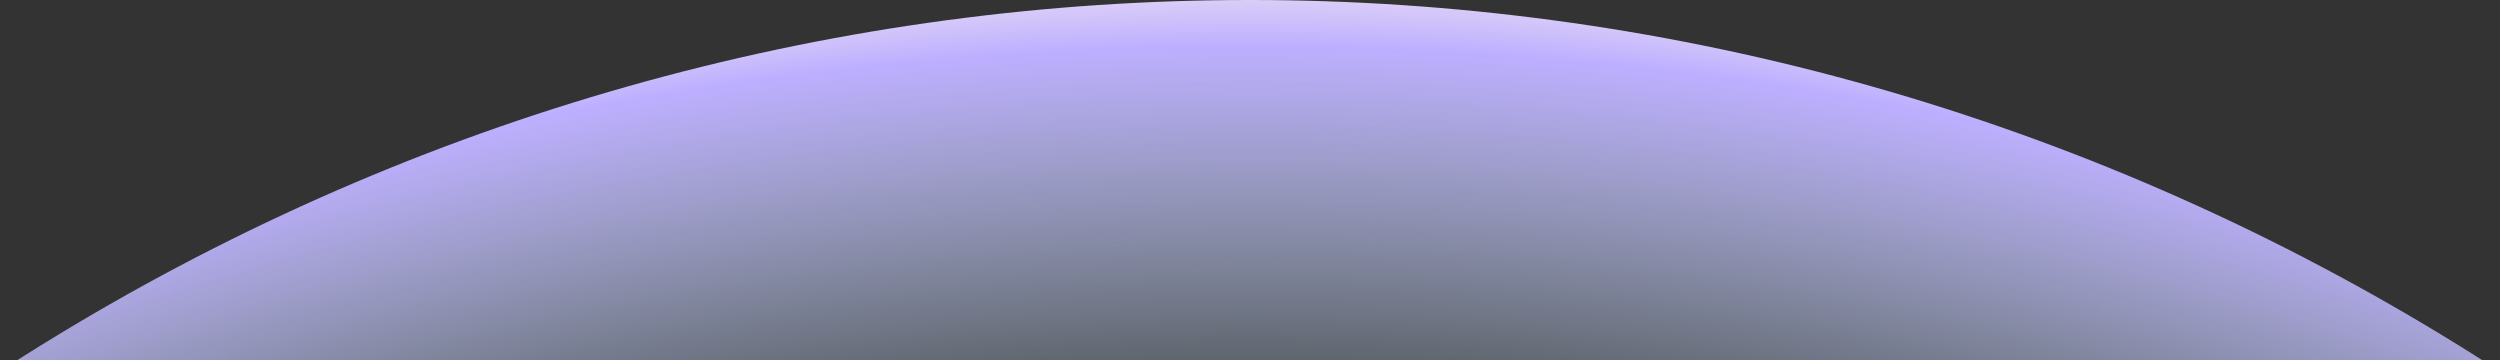<svg width="1207" height="174" viewBox="0 0 1207 174" fill="none" xmlns="http://www.w3.org/2000/svg">
<rect x="0" y="0" width="1207" height="174" fill="#333333" stroke="none"/>
<ellipse cx="1134.4" cy="1170" rx="1134.4" ry="1170" transform="matrix(1 0 0 -1 -531 2340)" fill="url(#paint0_radial_3563_26638)"/>
<defs>
<radialGradient id="paint0_radial_3563_26638" cx="0" cy="0" r="1" gradientUnits="userSpaceOnUse" gradientTransform="translate(1134.4 613.903) rotate(90) scale(1810.49 1825.03)">
<stop offset="0.837" stop-color="#D0EFFF" stop-opacity="0.1"/>
<stop offset="0.94" stop-color="#BDAFFF"/>
<stop offset="0.968" stop-color="#FFF4EF"/>
</radialGradient>
</defs>
</svg>
